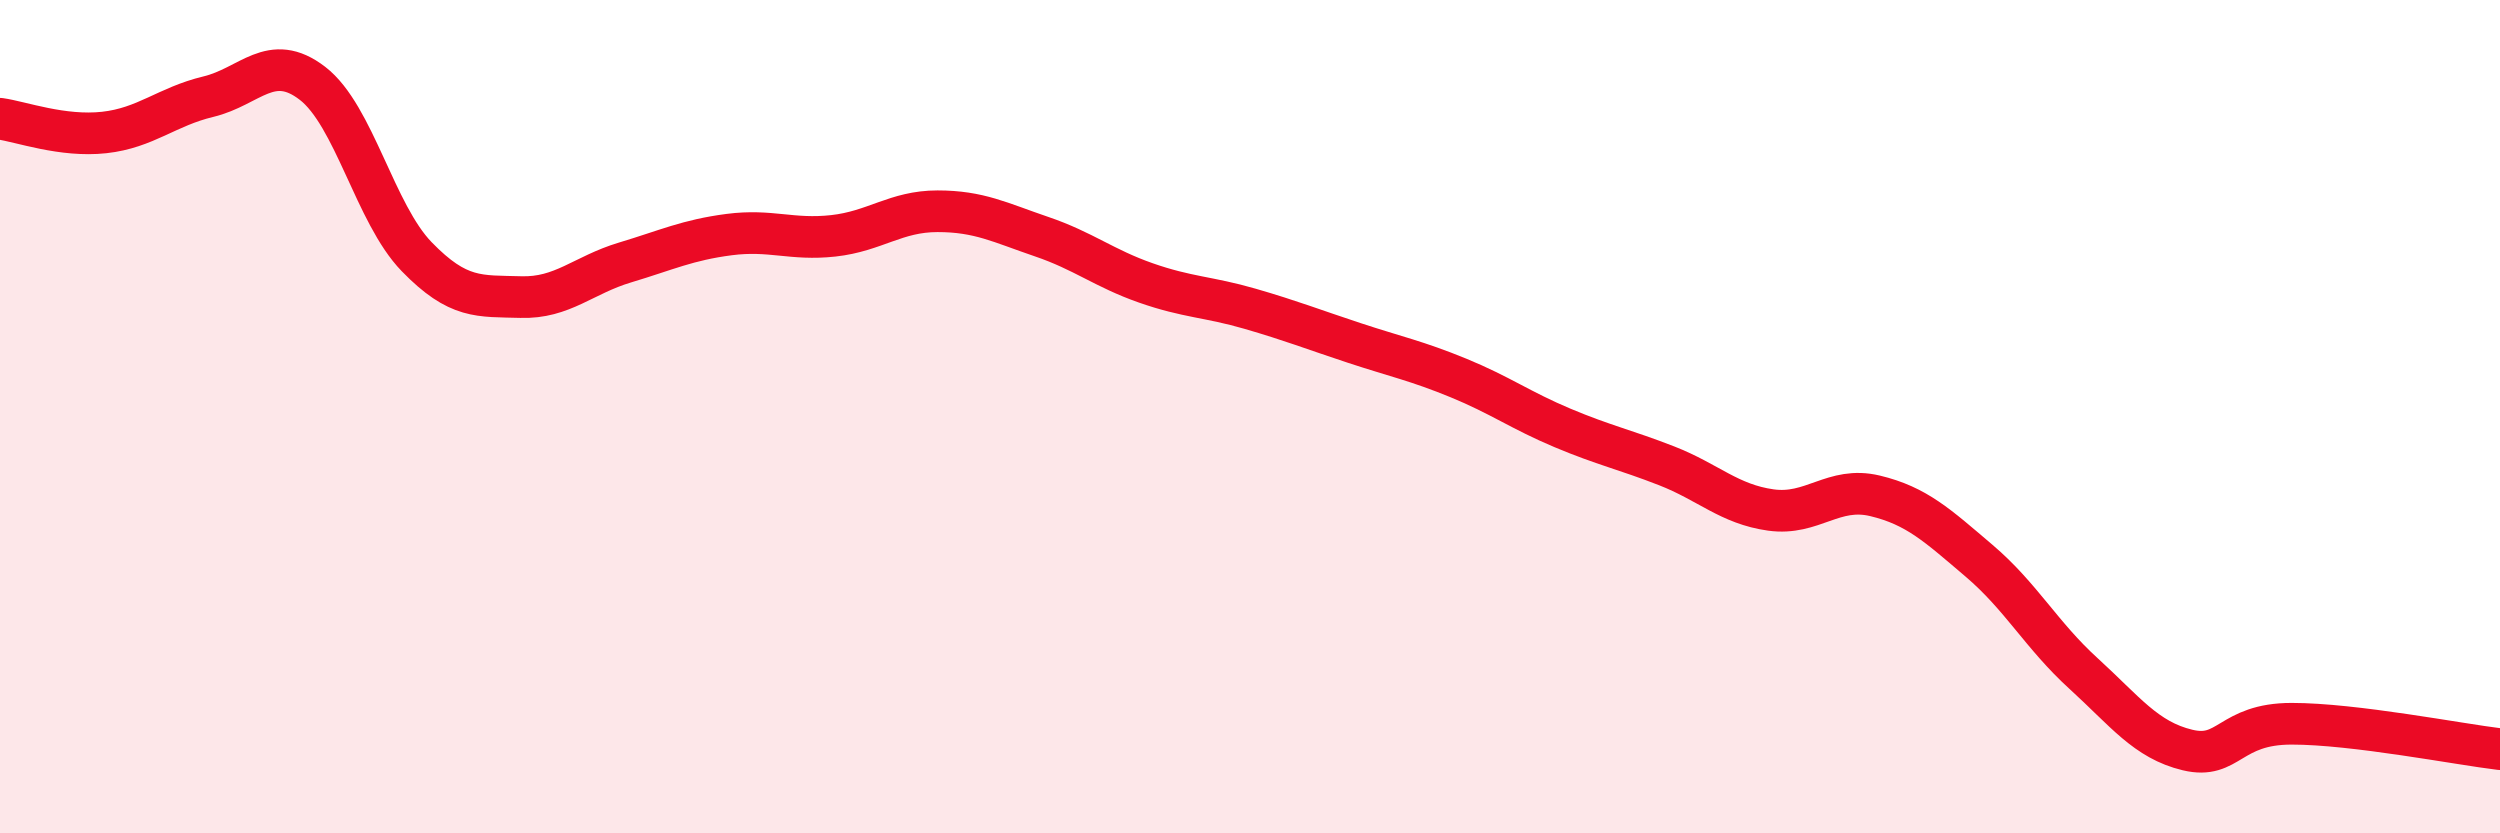 
    <svg width="60" height="20" viewBox="0 0 60 20" xmlns="http://www.w3.org/2000/svg">
      <path
        d="M 0,2.85 C 0.5,2.92 1.5,3.29 2.5,3.18 C 3.5,3.07 4,2.56 5,2.32 C 6,2.08 6.5,1.23 7.5,2 C 8.5,2.77 9,5.13 10,6.16 C 11,7.19 11.5,7.1 12.5,7.13 C 13.5,7.16 14,6.6 15,6.3 C 16,6 16.5,5.76 17.5,5.63 C 18.5,5.5 19,5.77 20,5.66 C 21,5.55 21.5,5.07 22.5,5.07 C 23.5,5.07 24,5.34 25,5.68 C 26,6.02 26.5,6.44 27.5,6.79 C 28.5,7.14 29,7.12 30,7.41 C 31,7.7 31.5,7.9 32.5,8.23 C 33.5,8.56 34,8.66 35,9.07 C 36,9.48 36.5,9.85 37.5,10.27 C 38.5,10.69 39,10.79 40,11.18 C 41,11.57 41.5,12.1 42.5,12.24 C 43.5,12.38 44,11.66 45,11.9 C 46,12.14 46.5,12.61 47.5,13.46 C 48.5,14.31 49,15.25 50,16.16 C 51,17.07 51.5,17.76 52.5,18 C 53.5,18.24 53.5,17.37 55,17.37 C 56.5,17.37 59,17.86 60,17.98L60 20L0 20Z"
        fill="#EB0A25"
        opacity="0.1"
        stroke-linecap="round"
        stroke-linejoin="round"
      />
      <path
        d="M 0,2.85 C 0.5,2.92 1.5,3.29 2.5,3.18 C 3.5,3.07 4,2.56 5,2.32 C 6,2.08 6.5,1.23 7.5,2 C 8.5,2.77 9,5.13 10,6.16 C 11,7.19 11.5,7.1 12.5,7.13 C 13.5,7.16 14,6.6 15,6.3 C 16,6 16.5,5.76 17.5,5.63 C 18.5,5.5 19,5.77 20,5.66 C 21,5.55 21.5,5.07 22.5,5.07 C 23.5,5.07 24,5.34 25,5.68 C 26,6.02 26.5,6.44 27.5,6.79 C 28.5,7.14 29,7.12 30,7.41 C 31,7.7 31.5,7.9 32.5,8.23 C 33.5,8.56 34,8.66 35,9.07 C 36,9.48 36.5,9.85 37.5,10.27 C 38.5,10.69 39,10.79 40,11.18 C 41,11.57 41.5,12.1 42.5,12.24 C 43.5,12.38 44,11.66 45,11.9 C 46,12.14 46.5,12.61 47.5,13.46 C 48.5,14.31 49,15.25 50,16.16 C 51,17.07 51.5,17.76 52.5,18 C 53.5,18.24 53.5,17.37 55,17.37 C 56.5,17.37 59,17.86 60,17.98"
        stroke="#EB0A25"
        stroke-width="1"
        fill="none"
        stroke-linecap="round"
        stroke-linejoin="round"
      />
    </svg>
  